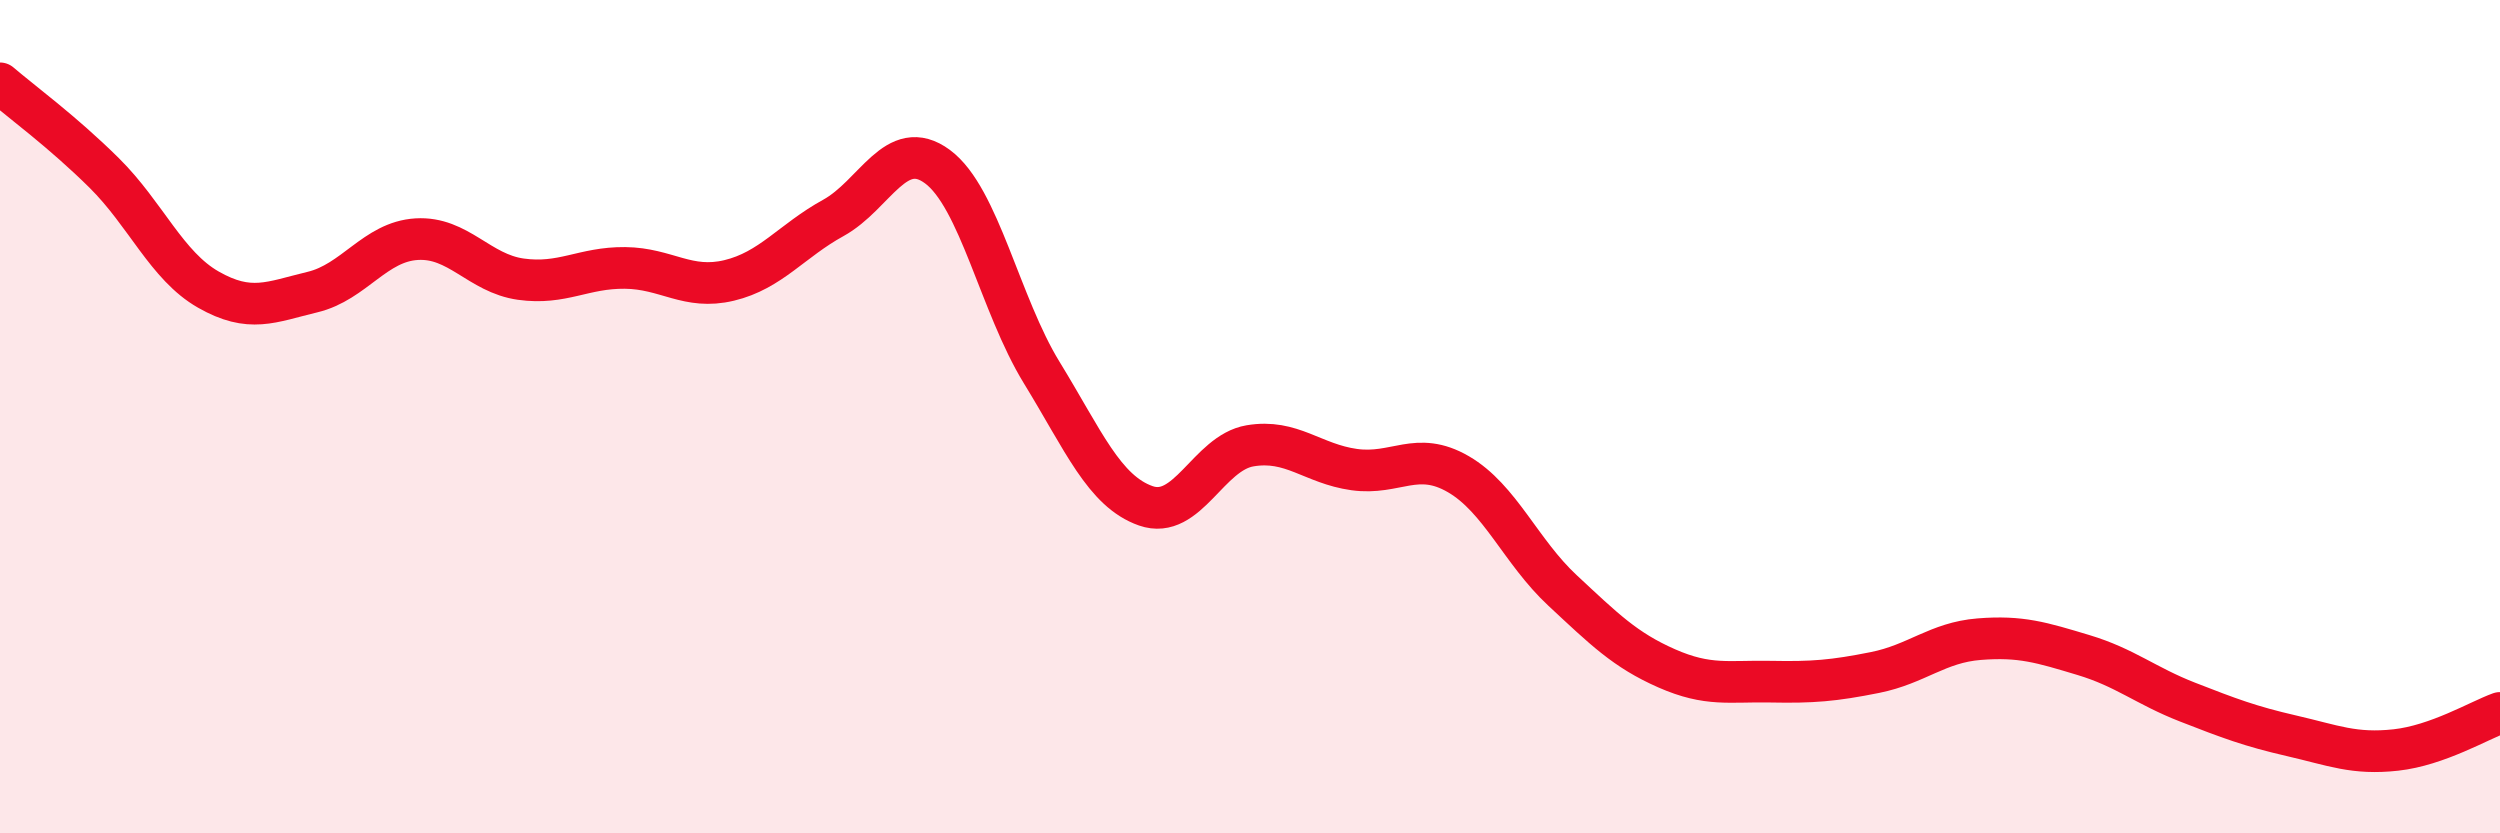 
    <svg width="60" height="20" viewBox="0 0 60 20" xmlns="http://www.w3.org/2000/svg">
      <path
        d="M 0,2 C 0.5,2.43 1.5,3.16 2.5,4.15 C 3.5,5.14 4,6.38 5,6.95 C 6,7.52 6.5,7.25 7.5,7.01 C 8.5,6.77 9,5.8 10,5.74 C 11,5.68 11.5,6.56 12.5,6.7 C 13.5,6.84 14,6.42 15,6.43 C 16,6.44 16.5,6.97 17.5,6.73 C 18.5,6.49 19,5.78 20,5.23 C 21,4.68 21.5,3.26 22.5,4 C 23.5,4.74 24,7.31 25,8.94 C 26,10.57 26.5,11.79 27.5,12.14 C 28.5,12.49 29,10.87 30,10.7 C 31,10.53 31.5,11.13 32.5,11.27 C 33.5,11.41 34,10.8 35,11.38 C 36,11.96 36.5,13.24 37.5,14.17 C 38.5,15.1 39,15.6 40,16.04 C 41,16.48 41.5,16.34 42.5,16.36 C 43.5,16.38 44,16.34 45,16.14 C 46,15.94 46.5,15.42 47.5,15.34 C 48.5,15.26 49,15.42 50,15.72 C 51,16.02 51.5,16.46 52.5,16.85 C 53.5,17.24 54,17.43 55,17.66 C 56,17.89 56.5,18.11 57.5,18 C 58.5,17.89 59.5,17.29 60,17.11L60 20L0 20Z"
        fill="#EB0A25"
        opacity="0.1"
        stroke-linecap="round"
        stroke-linejoin="round"
      />
      <path
        d="M 0,2 C 0.5,2.43 1.5,3.16 2.5,4.15 C 3.5,5.14 4,6.38 5,6.95 C 6,7.52 6.5,7.25 7.5,7.01 C 8.5,6.77 9,5.8 10,5.74 C 11,5.68 11.5,6.56 12.5,6.7 C 13.5,6.84 14,6.42 15,6.43 C 16,6.44 16.5,6.97 17.5,6.73 C 18.5,6.49 19,5.78 20,5.23 C 21,4.68 21.5,3.26 22.5,4 C 23.5,4.74 24,7.31 25,8.94 C 26,10.57 26.5,11.79 27.5,12.14 C 28.5,12.49 29,10.87 30,10.7 C 31,10.53 31.5,11.13 32.5,11.27 C 33.5,11.41 34,10.8 35,11.38 C 36,11.96 36.5,13.24 37.5,14.17 C 38.5,15.1 39,15.6 40,16.04 C 41,16.48 41.5,16.34 42.5,16.36 C 43.5,16.38 44,16.34 45,16.14 C 46,15.94 46.5,15.42 47.5,15.34 C 48.5,15.26 49,15.42 50,15.72 C 51,16.02 51.5,16.46 52.5,16.85 C 53.5,17.24 54,17.43 55,17.66 C 56,17.89 56.5,18.11 57.5,18 C 58.5,17.89 59.5,17.29 60,17.11"
        stroke="#EB0A25"
        stroke-width="1"
        fill="none"
        stroke-linecap="round"
        stroke-linejoin="round"
      />
    </svg>
  